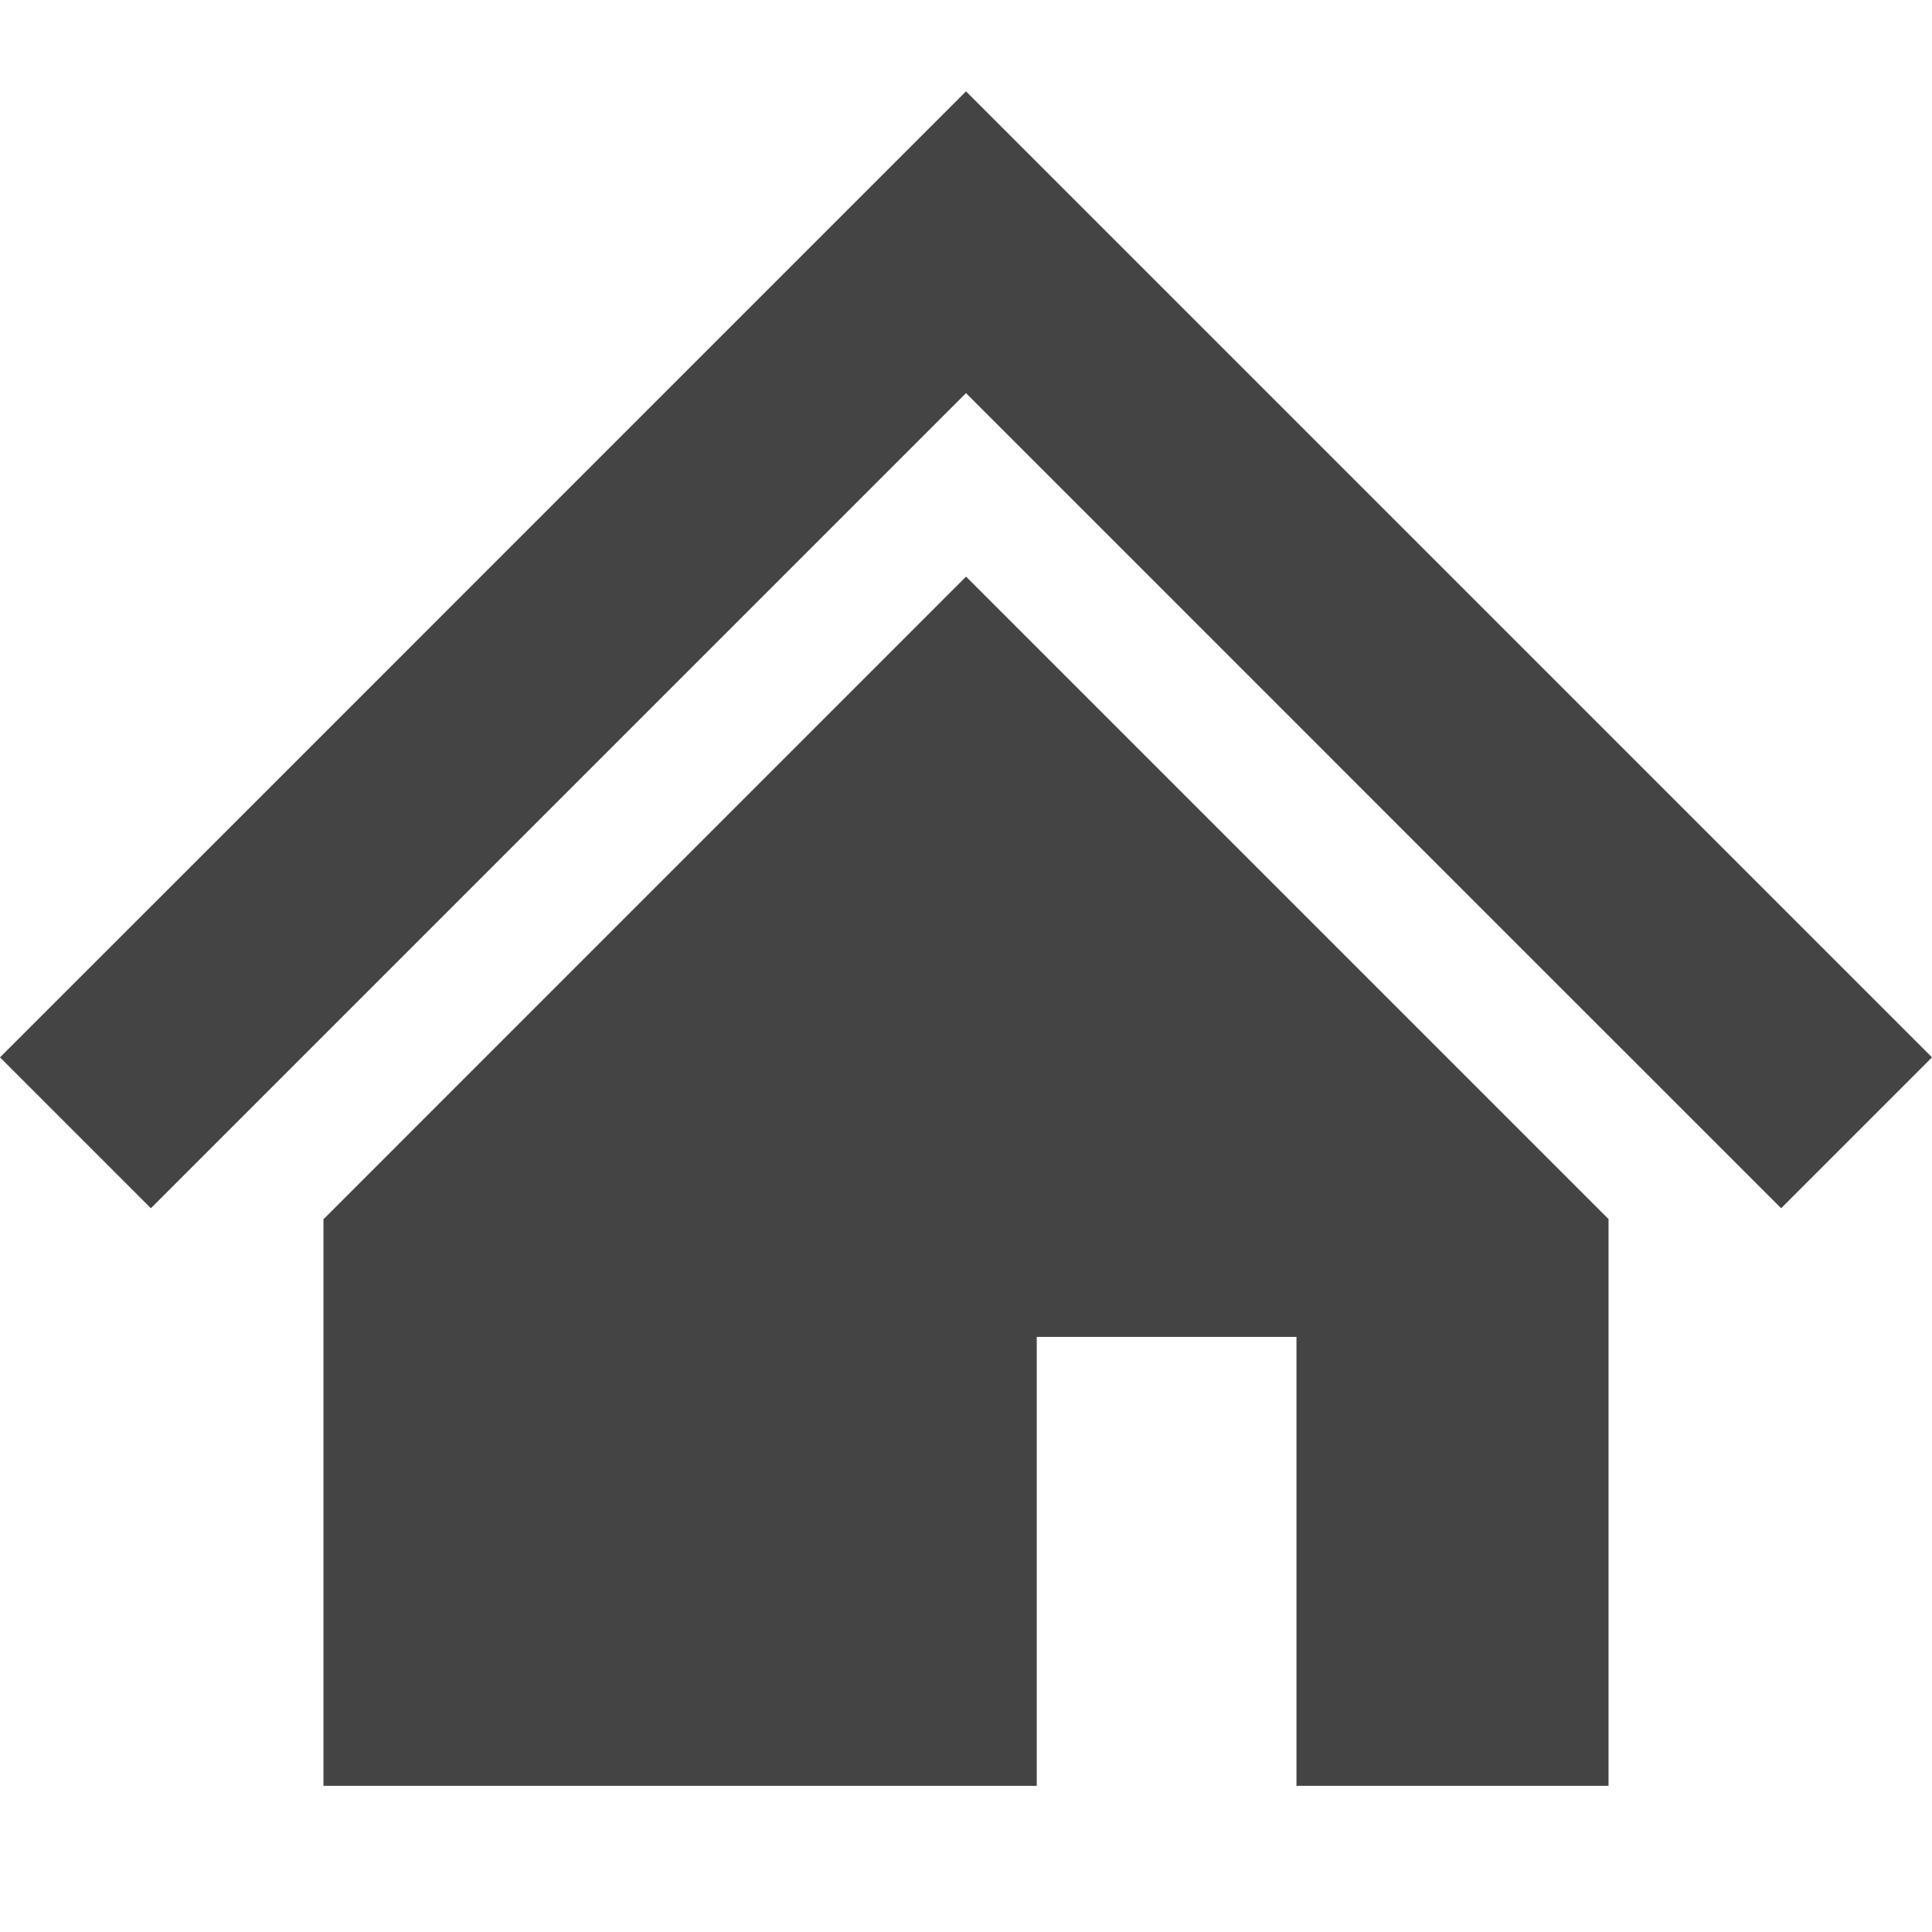 <?xml version="1.0" encoding="iso-8859-1"?>
<!-- Generator: Adobe Illustrator 23.0.2, SVG Export Plug-In . SVG Version: 6.00 Build 0)  -->
<svg version="1.1" id="&#x30EC;&#x30A4;&#x30E4;&#x30FC;_1"
	 xmlns="http://www.w3.org/2000/svg" xmlns:xlink="http://www.w3.org/1999/xlink" x="0px" y="0px" viewBox="0 0 100 100"
	 style="enable-background:new 0 0 100 100;" xml:space="preserve">
<g>
	<polygon style="fill:#444444;" points="86.432,41.161 67.349,22.078 50,4.729 32.651,22.078 13.562,41.17 0,54.729 7.809,62.538 
		21.368,48.979 40.46,29.888 50,20.348 59.54,29.888 78.619,48.97 92.191,62.538 100,54.729 	"/>
	<polygon style="fill:#444444;" points="16.742,63.109 16.742,92.436 53.662,92.436 53.662,69.197 67.105,69.197 67.105,92.436 
		83.258,92.436 83.258,63.1 50.003,29.845 	"/>
</g>
</svg>